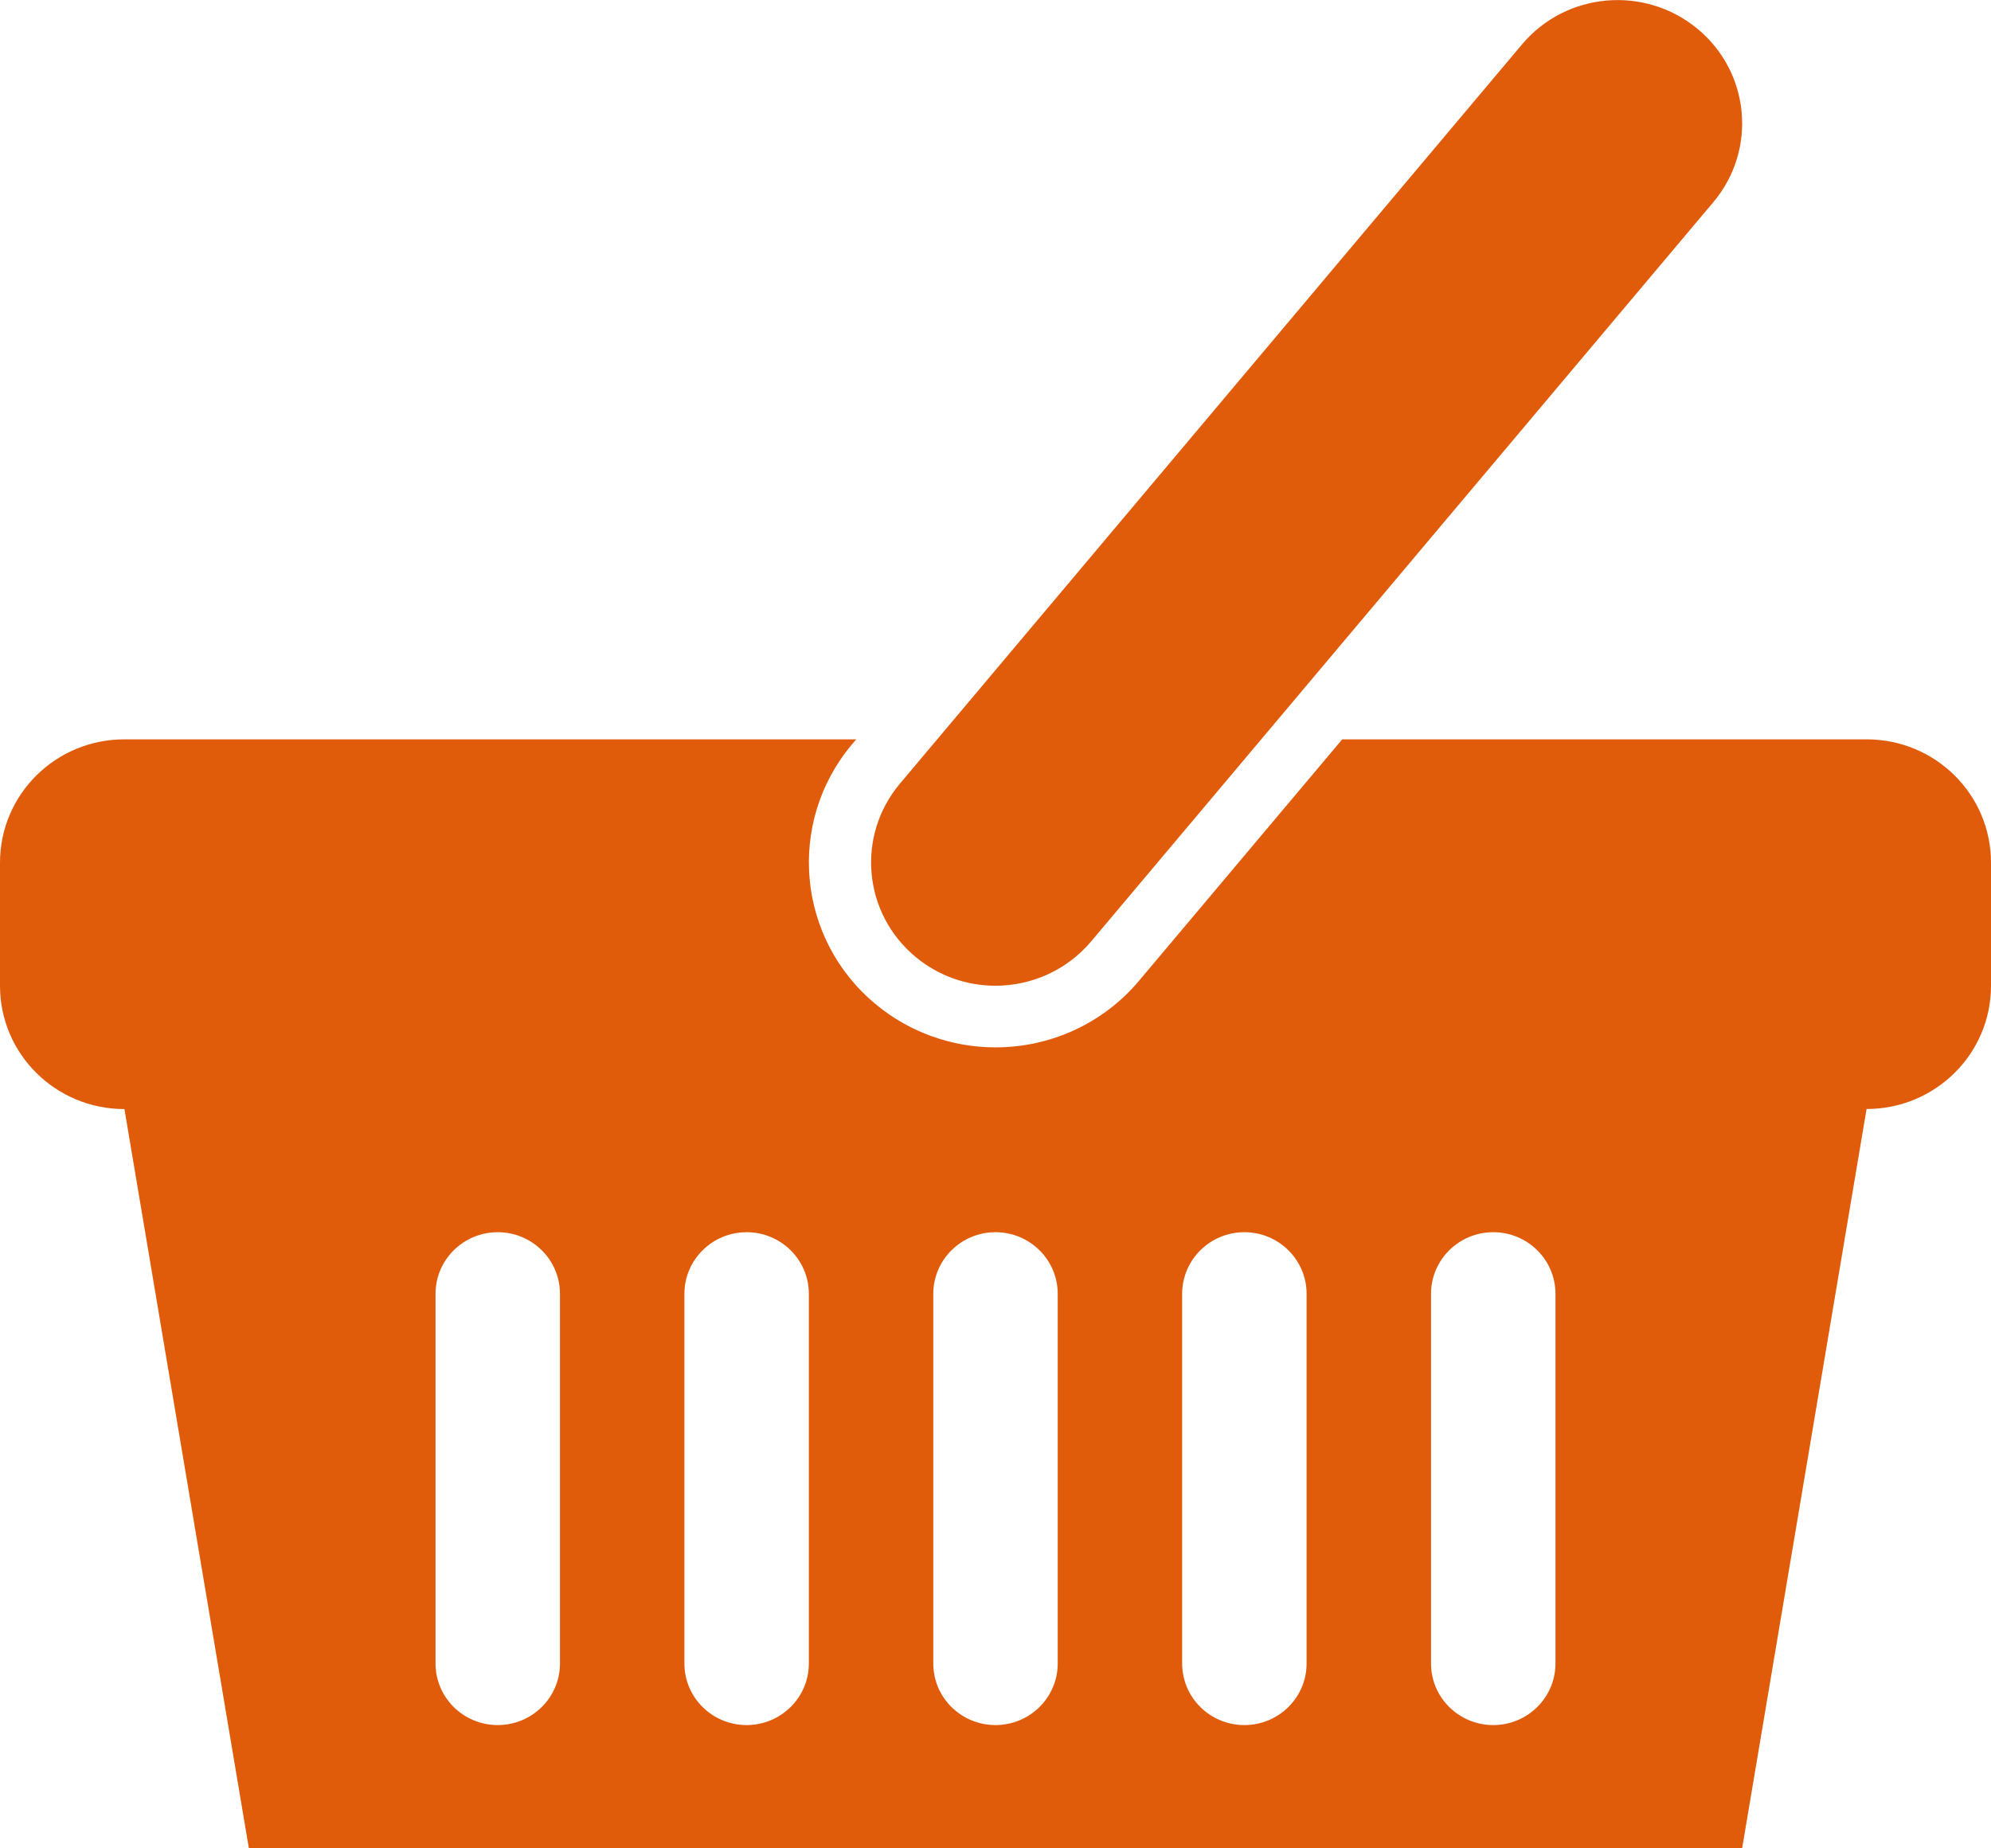 <?xml version="1.0" encoding="utf-8"?>
<!-- Generator: Adobe Illustrator 15.0.0, SVG Export Plug-In . SVG Version: 6.00 Build 0)  -->
<!DOCTYPE svg PUBLIC "-//W3C//DTD SVG 1.1//EN" "http://www.w3.org/Graphics/SVG/1.1/DTD/svg11.dtd">
<svg version="1.1" id="Layer_1" xmlns="http://www.w3.org/2000/svg" xmlns:xlink="http://www.w3.org/1999/xlink" x="0px" y="0px"
	 width="28px" height="26px" viewBox="0 0 28 26" enable-background="new 0 0 28 26" xml:space="preserve">
<g>
	<g>
		<path fill="#E05C0B" d="M13.999,13.866c-0.395,0-0.792-0.132-1.119-0.402c-0.742-0.613-0.843-1.705-0.224-2.441l8.749-10.399
			c0.618-0.735,1.721-0.834,2.466-0.22c0.741,0.612,0.843,1.704,0.224,2.44l-8.751,10.4C14.998,13.653,14.501,13.866,13.999,13.866
			L13.999,13.866z M28,12.134v1.732c0,0.959-0.783,1.734-1.75,1.734L24.5,26h-21L1.75,15.601c-0.967,0-1.75-0.775-1.75-1.734v-1.732
			C0,11.175,0.783,10.4,1.75,10.4h10.292l-0.059,0.069c-0.927,1.102-0.776,2.744,0.337,3.661c0.471,0.39,1.066,0.603,1.679,0.603
			c0.782,0,1.517-0.34,2.018-0.935l2.859-3.398h7.374C27.218,10.4,28,11.176,28,12.134L28,12.134z M7.875,18.2
			c0-0.479-0.392-0.867-0.875-0.867S6.125,17.721,6.125,18.2v5.2c0,0.479,0.392,0.866,0.875,0.866s0.875-0.388,0.875-0.866V18.2z
			 M11.375,18.2c0-0.479-0.392-0.867-0.875-0.867S9.625,17.721,9.625,18.2v5.2c0,0.479,0.392,0.866,0.875,0.866
			s0.875-0.388,0.875-0.866V18.2z M14.875,18.2c0-0.479-0.392-0.867-0.875-0.867s-0.875,0.388-0.875,0.867v5.2
			c0,0.479,0.392,0.866,0.875,0.866s0.875-0.388,0.875-0.866V18.2z M18.375,18.2c0-0.479-0.392-0.867-0.875-0.867
			s-0.875,0.388-0.875,0.867v5.2c0,0.479,0.392,0.866,0.875,0.866s0.875-0.388,0.875-0.866V18.2z M21.875,18.2
			c0-0.479-0.392-0.867-0.875-0.867s-0.875,0.388-0.875,0.867v5.2c0,0.479,0.392,0.866,0.875,0.866s0.875-0.388,0.875-0.866V18.2z
			 M21.875,18.2"/>
	</g>
</g>
</svg>
